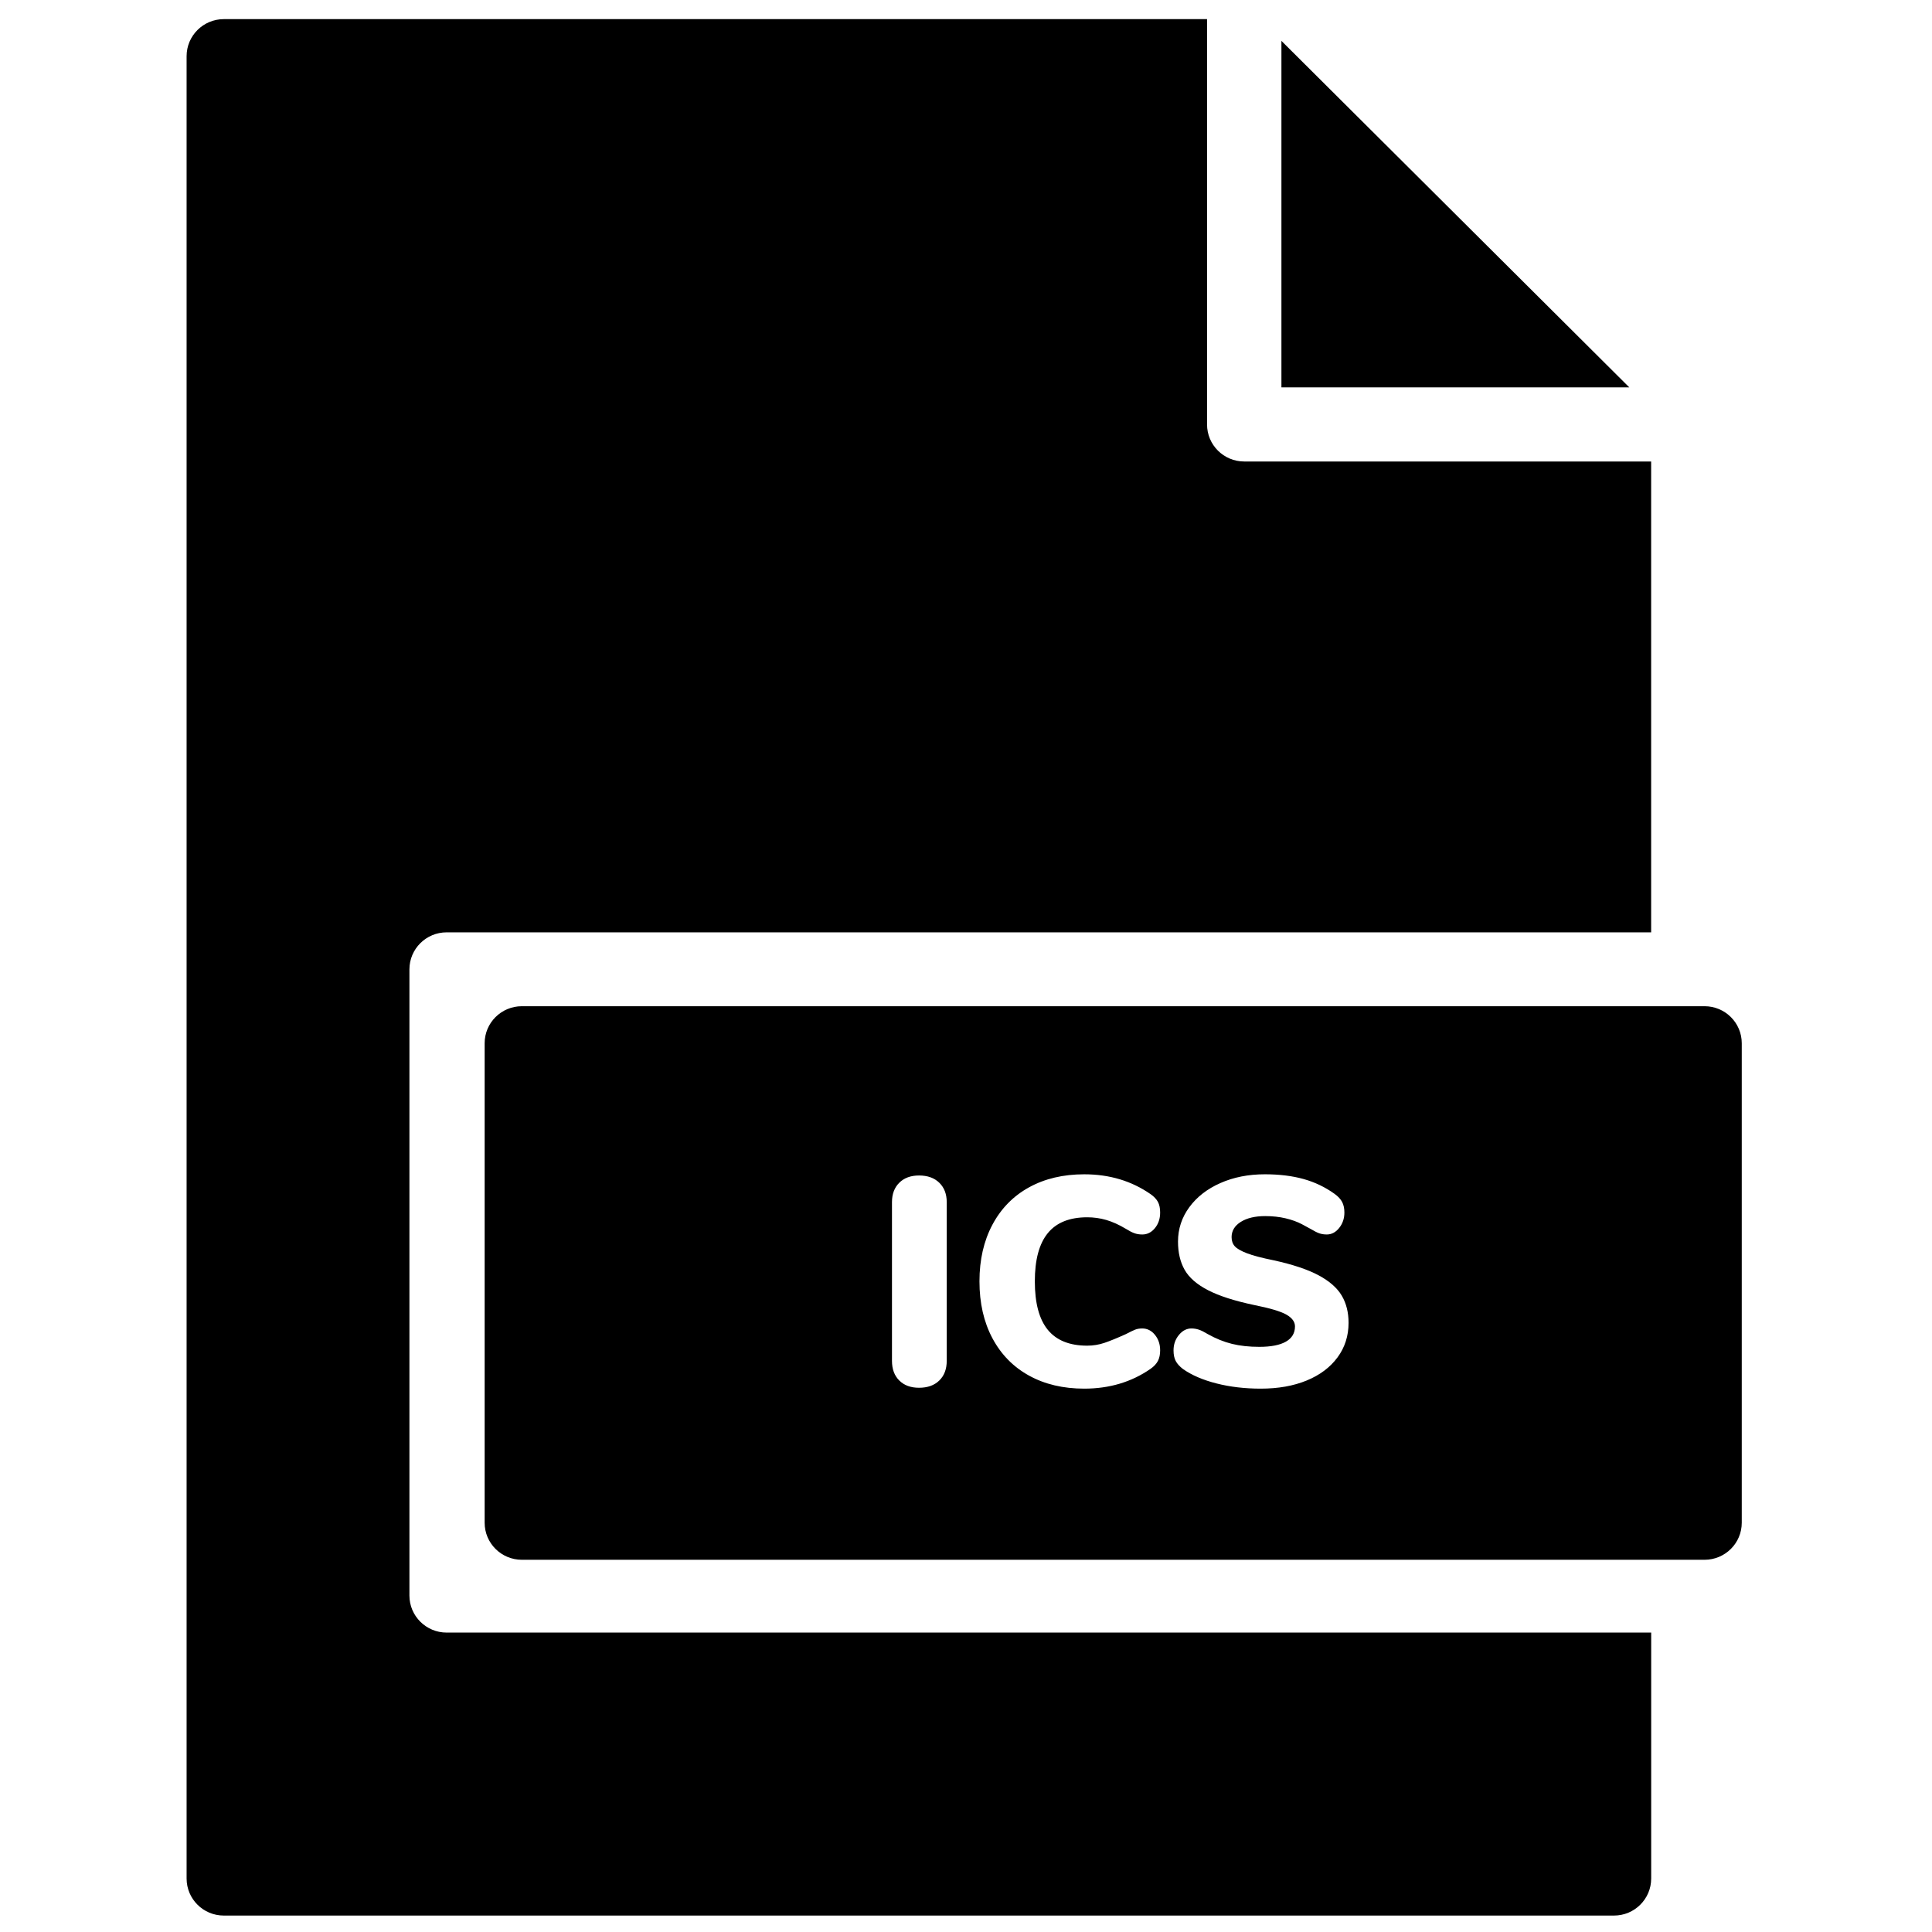 <?xml version="1.0" encoding="UTF-8"?>
<!-- Uploaded to: ICON Repo, www.iconrepo.com, Generator: ICON Repo Mixer Tools -->
<svg width="800px" height="800px" version="1.1" viewBox="144 144 512 512" xmlns="http://www.w3.org/2000/svg">
 <defs>
  <clipPath id="a">
   <path d="m193 149h413v502.9h-413z"/>
  </clipPath>
 </defs>
 <g clip-path="url(#a)">
  <path d="m483.59 154.83v91.832h92.195zm-221.23 421.82c-5.441 0-9.859-4.398-9.859-9.82v-165.93c0-5.426 4.418-9.82 9.859-9.82h319.21v-124.78h-107.83c-5.445 0-9.859-4.394-9.859-9.82v-107.41h-260.57c-5.445 0-9.859 4.398-9.859 9.824v482.93c0 5.426 4.414 9.82 9.859 9.82h368.41c5.445 0 9.859-4.394 9.859-9.82v-65.172zm236.1-72.934c-1.945 2.644-4.664 4.688-8.164 6.129-3.496 1.441-7.559 2.16-12.188 2.16-4.203 0-8.109-0.457-11.711-1.375-3.602-0.914-6.562-2.188-8.875-3.809-0.895-0.68-1.539-1.391-1.93-2.121-0.395-0.734-0.594-1.676-0.594-2.832 0-1.57 0.473-2.93 1.418-4.082 0.949-1.152 2.051-1.73 3.316-1.73 0.68 0 1.34 0.105 1.973 0.316 0.629 0.207 1.418 0.602 2.363 1.176 2.156 1.207 4.301 2.07 6.43 2.594 2.129 0.523 4.535 0.785 7.219 0.785 3.102 0 5.453-0.457 7.059-1.375 1.602-0.914 2.406-2.266 2.406-4.047 0-1.203-0.75-2.238-2.25-3.102-1.496-0.863-4.352-1.715-8.559-2.555-5.207-1.098-9.277-2.406-12.223-3.926-2.949-1.52-5.012-3.312-6.195-5.383-1.18-2.07-1.773-4.57-1.773-7.504 0-3.352 1-6.391 2.996-9.113 2-2.723 4.746-4.859 8.246-6.402 3.492-1.547 7.426-2.32 11.789-2.32 3.84 0 7.258 0.422 10.254 1.258 3 0.84 5.731 2.148 8.207 3.93 0.945 0.68 1.613 1.402 2.008 2.16 0.395 0.762 0.594 1.688 0.594 2.789 0 1.57-0.461 2.934-1.383 4.086-0.918 1.152-2.012 1.727-3.269 1.727-0.688 0-1.316-0.09-1.895-0.273-0.582-0.184-1.395-0.59-2.445-1.219-0.266-0.156-1.016-0.562-2.25-1.219-1.234-0.652-2.68-1.176-4.336-1.57-1.656-0.391-3.461-0.59-5.402-0.59-2.684 0-4.84 0.512-6.469 1.531-1.633 1.023-2.445 2.375-2.445 4.047 0 0.996 0.289 1.809 0.867 2.438 0.578 0.629 1.656 1.242 3.234 1.848 1.578 0.602 3.914 1.215 7.019 1.844 5.047 1.102 9.02 2.426 11.91 3.969 2.891 1.547 4.941 3.34 6.152 5.383 1.211 2.043 1.816 4.453 1.816 7.227 0 3.457-0.977 6.508-2.922 9.152zm-76.785-7.305c2.285 2.801 5.769 4.203 10.449 4.203 1.578 0 3.102-0.25 4.574-0.746 1.473-0.5 3.363-1.27 5.68-2.32 1.105-0.574 1.918-0.969 2.445-1.176 0.527-0.211 1.156-0.316 1.895-0.316 1.312 0 2.43 0.562 3.352 1.691 0.918 1.125 1.379 2.5 1.379 4.121 0 1.102-0.195 2.031-0.59 2.793-0.395 0.758-1.039 1.449-1.934 2.082-5.047 3.508-10.914 5.262-17.59 5.262-5.574 0-10.449-1.148-14.633-3.457-4.18-2.305-7.41-5.606-9.699-9.898-2.289-4.293-3.434-9.32-3.434-15.086 0-5.707 1.145-10.711 3.434-15.008 2.289-4.293 5.519-7.594 9.699-9.898 4.184-2.305 9.059-3.457 14.633-3.457 6.676 0 12.543 1.758 17.59 5.266 0.895 0.629 1.539 1.309 1.934 2.043 0.395 0.734 0.59 1.676 0.59 2.828 0 1.625-0.461 3-1.379 4.125-0.922 1.129-2.039 1.688-3.352 1.688-0.789 0-1.5-0.117-2.133-0.352-0.629-0.234-1.367-0.613-2.207-1.141-1.84-1.102-3.578-1.883-5.207-2.356-1.629-0.473-3.312-0.707-5.047-0.707-4.68 0-8.164 1.402-10.449 4.203-2.289 2.801-3.434 7.059-3.434 12.766 0 5.766 1.145 10.043 3.434 12.848zm-26.781 8.211c0 2.199-0.656 3.941-1.969 5.223-1.316 1.285-3.106 1.926-5.367 1.926-2.207 0-3.957-0.641-5.242-1.926-1.293-1.281-1.934-3.023-1.934-5.223v-42.035c0-2.148 0.641-3.863 1.934-5.144 1.285-1.285 3.035-1.926 5.242-1.926 2.262 0 4.051 0.641 5.367 1.926 1.312 1.281 1.969 2.996 1.969 5.144zm200.83-93.965h-313.43c-5.445 0-9.859 4.394-9.859 9.82v127.06c0 5.426 4.414 9.82 9.859 9.82h313.43c5.445 0 9.859-4.394 9.859-9.82v-127.06c0-5.426-4.414-9.82-9.859-9.82z" fill-rule="evenodd"/>
 </g>
</svg>